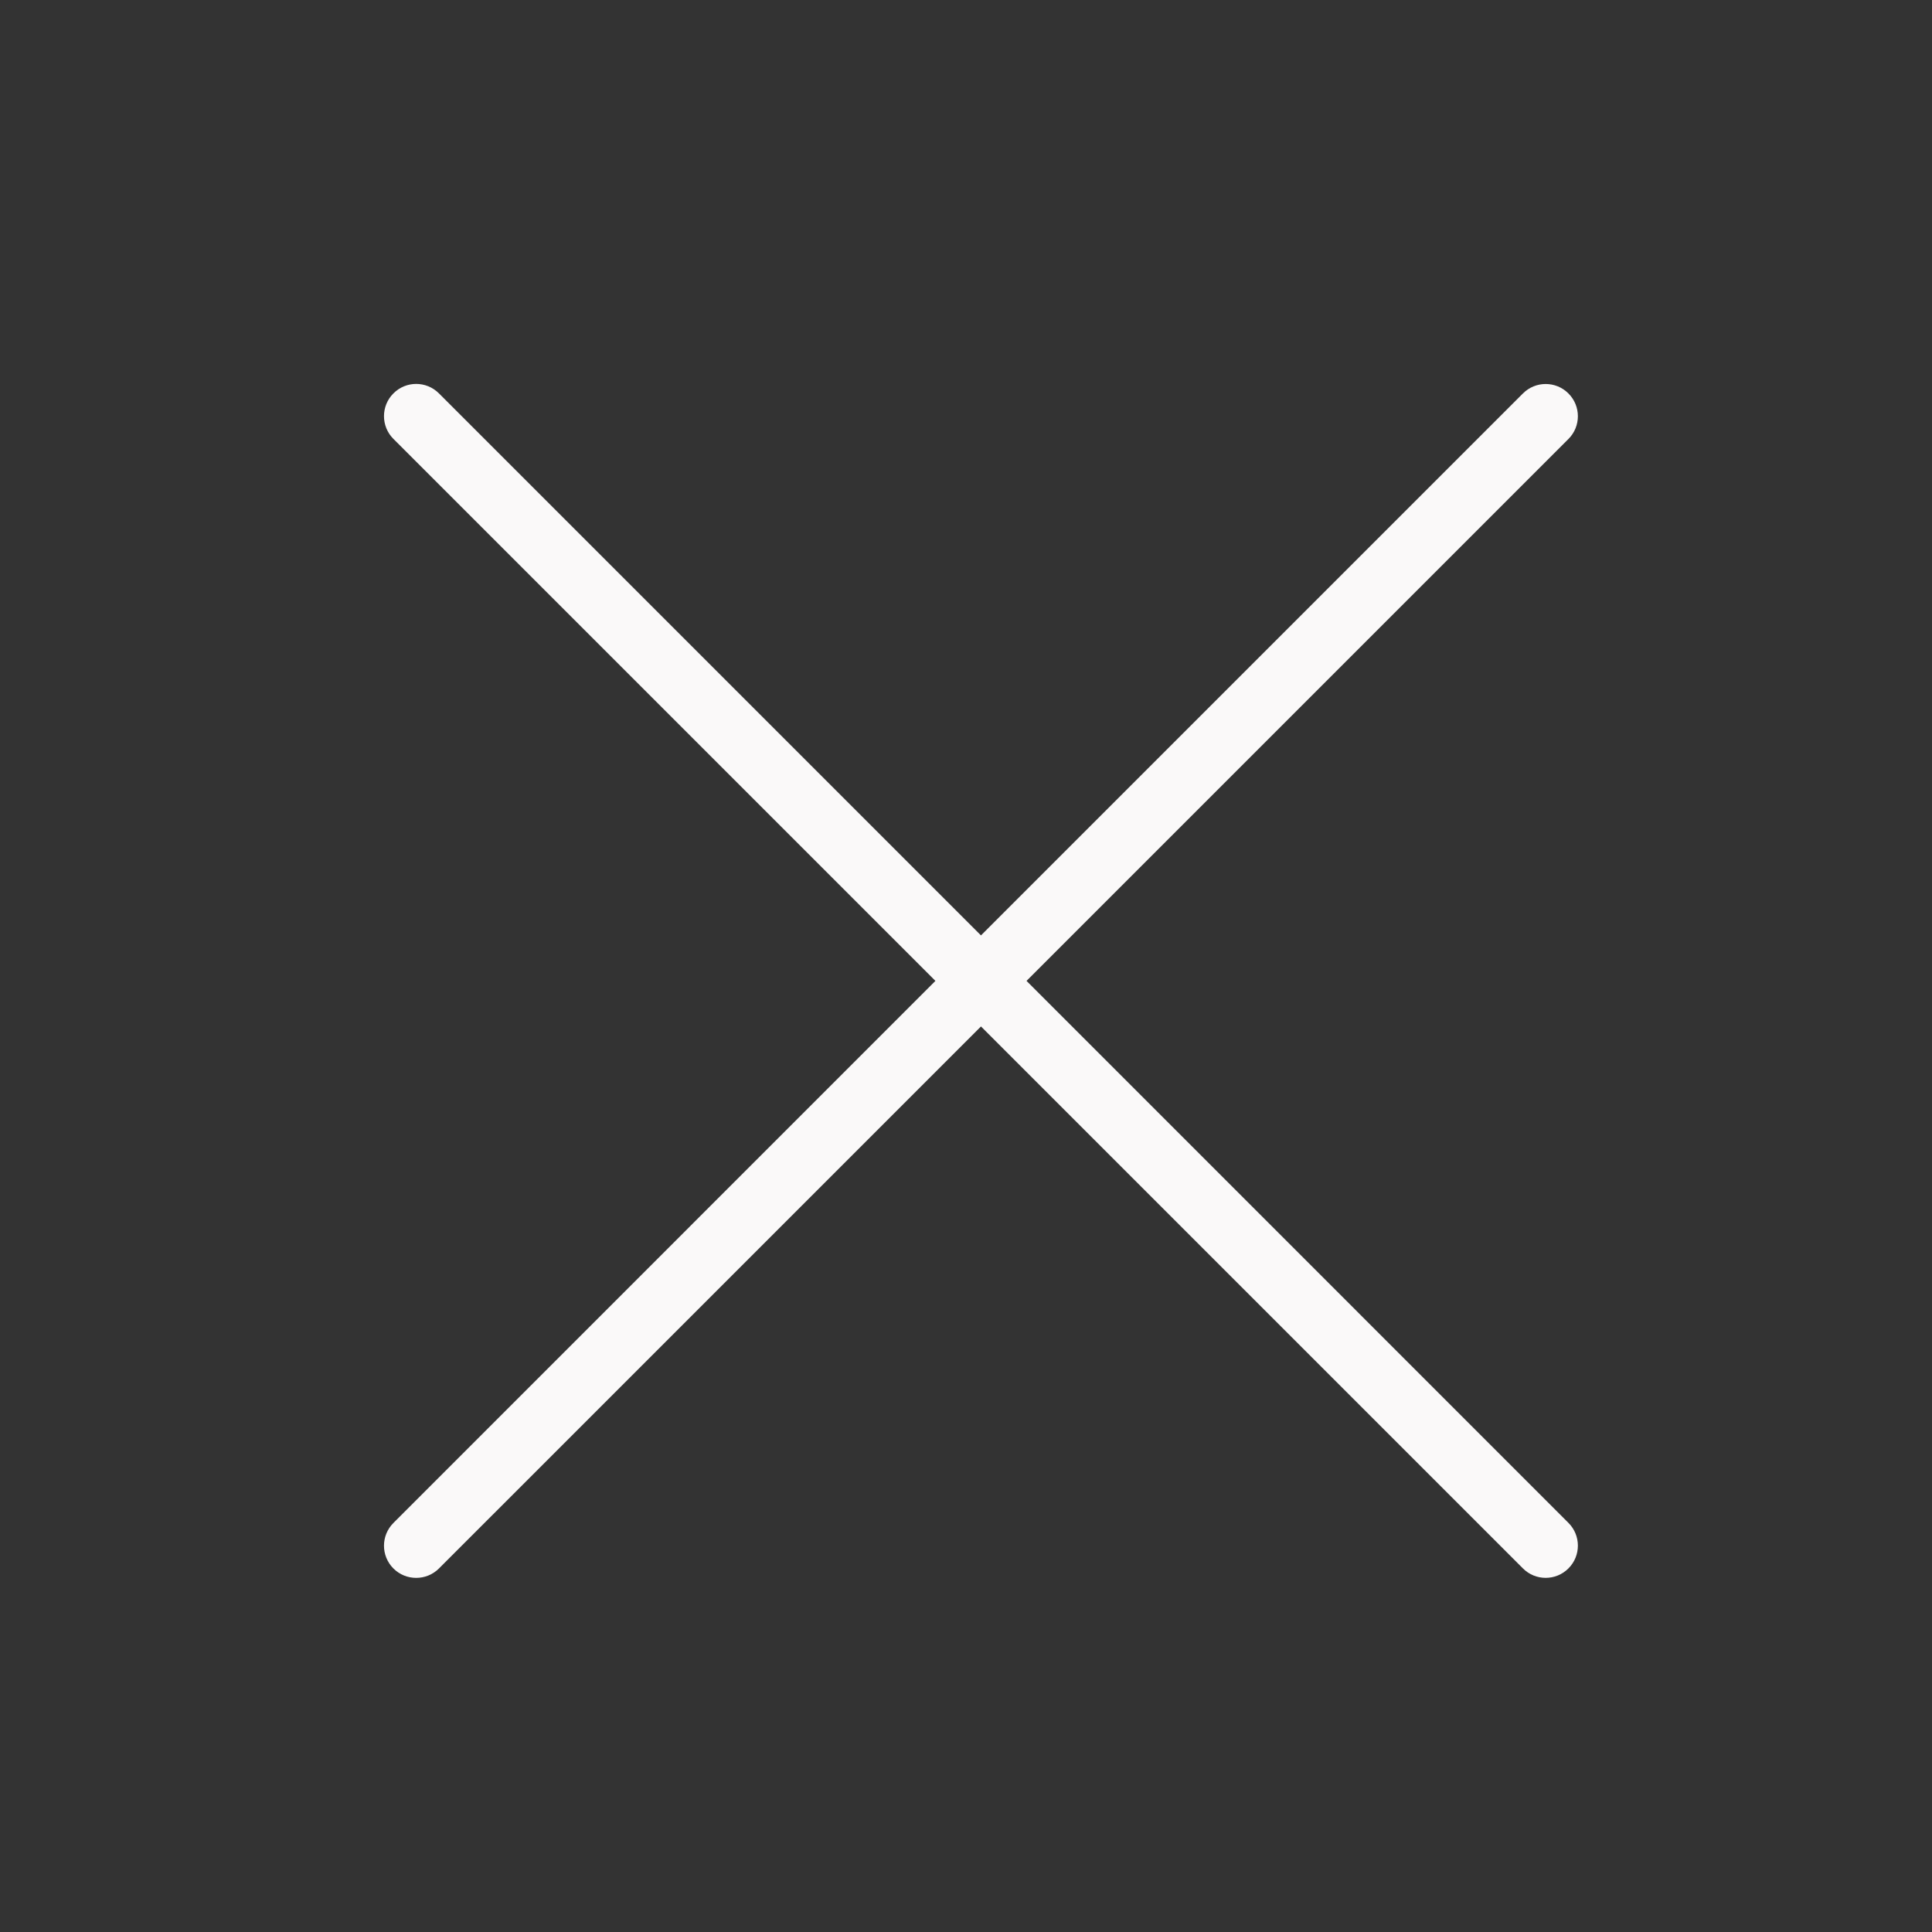 <?xml version="1.0" encoding="UTF-8"?> <svg xmlns="http://www.w3.org/2000/svg" width="24" height="24" viewBox="0 0 24 24" fill="none"><rect x="0" y="0" width="24" height="24" fill="#333333" stroke="none"/> <path fill-rule="evenodd" clip-rule="evenodd" d="M5.453 4.887C5.297 4.73 5.043 4.73 4.887 4.887C4.731 5.043 4.731 5.296 4.887 5.452L11.62 12.185L4.887 18.919C4.731 19.075 4.731 19.328 4.887 19.484C5.043 19.64 5.297 19.64 5.453 19.484L12.186 12.751L18.918 19.483C19.074 19.64 19.328 19.64 19.484 19.483C19.64 19.327 19.64 19.074 19.484 18.918L12.752 12.185L19.484 5.453C19.64 5.297 19.64 5.044 19.484 4.888C19.328 4.731 19.074 4.731 18.918 4.888L12.186 11.62L5.453 4.887Z" fill="#FAF9F9"></path> </svg> 